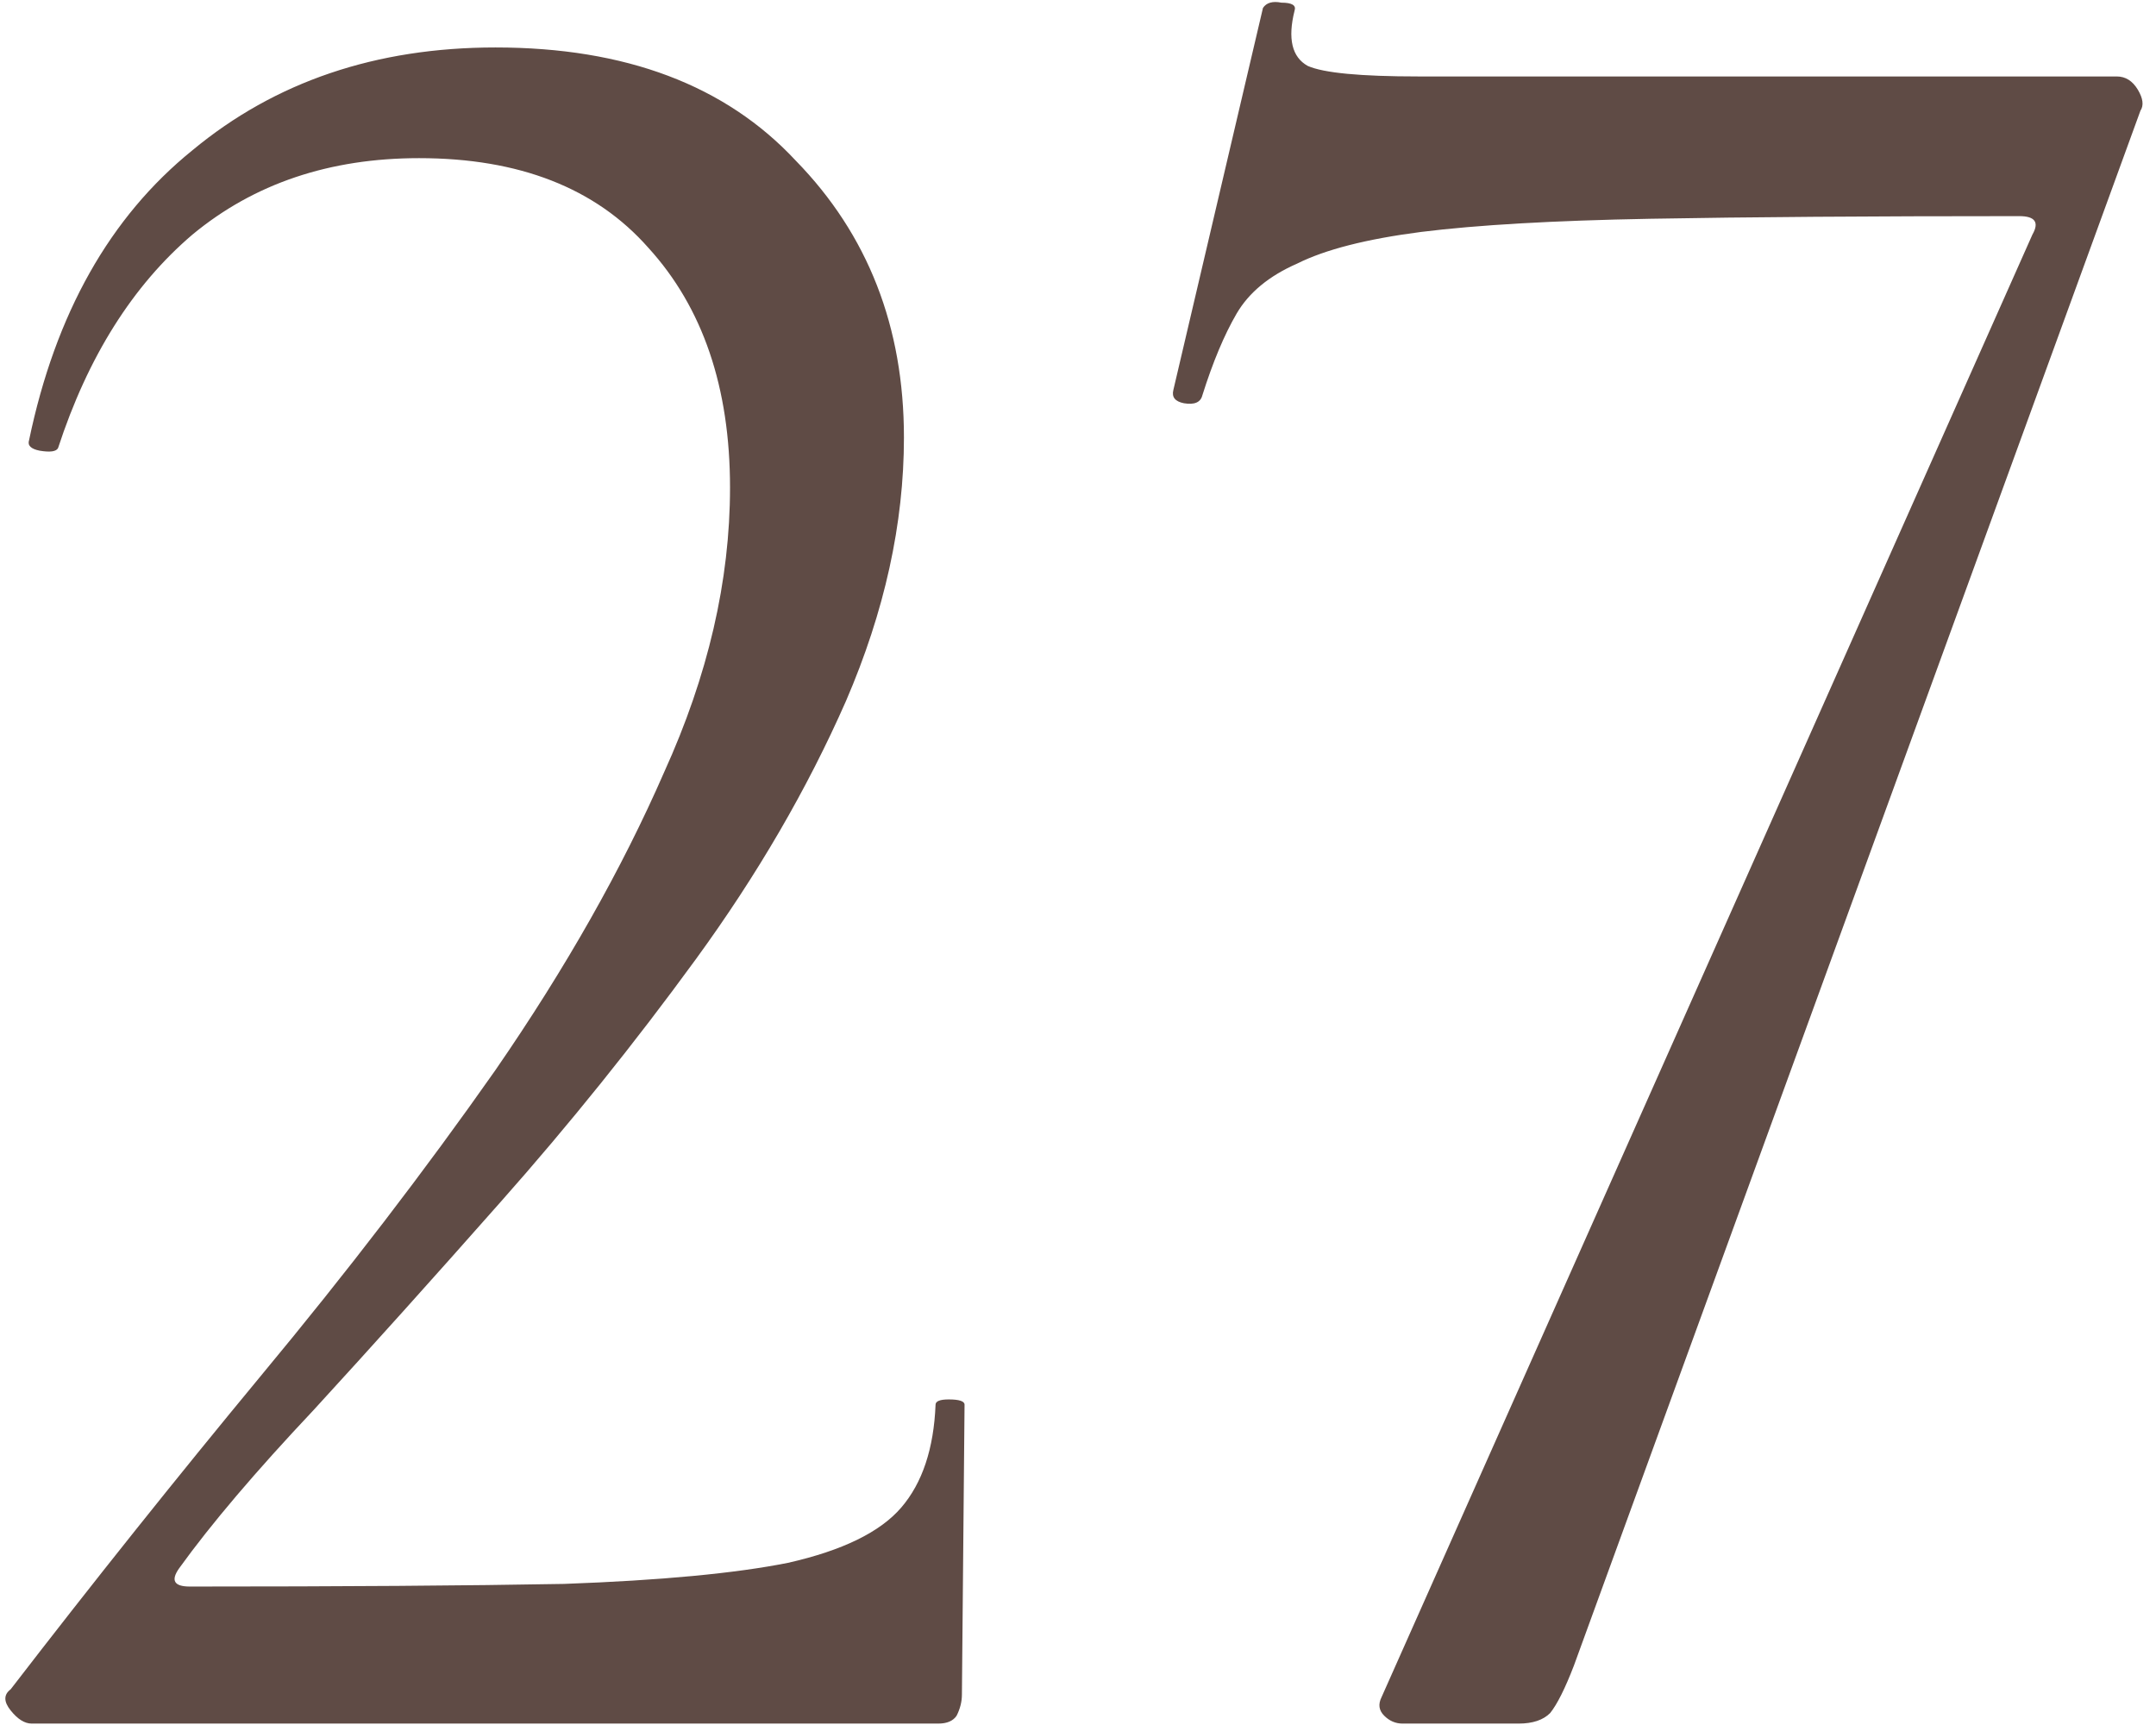 <?xml version="1.0" encoding="UTF-8"?> <svg xmlns="http://www.w3.org/2000/svg" width="90" height="72" viewBox="0 0 90 72" fill="none"><path d="M1.324 71.941C1.03 71.941 0.737 71.758 0.444 71.391C0.15 71.025 0.15 70.731 0.444 70.511C3.89 66.038 7.374 61.675 10.894 57.421C14.487 53.095 17.75 48.841 20.684 44.661C23.617 40.408 25.964 36.265 27.724 32.231C29.557 28.198 30.474 24.238 30.474 20.351C30.474 16.171 29.337 12.835 27.064 10.341C24.864 7.848 21.674 6.601 17.494 6.601C13.754 6.601 10.601 7.665 8.034 9.791C5.54 11.918 3.67 14.888 2.424 18.701C2.35 18.848 2.094 18.885 1.654 18.811C1.287 18.738 1.141 18.591 1.214 18.371C2.314 13.091 4.587 9.058 8.034 6.271C11.48 3.411 15.697 1.981 20.684 1.981C26.11 1.981 30.291 3.558 33.224 6.711C36.23 9.791 37.734 13.641 37.734 18.261C37.734 21.855 36.927 25.521 35.314 29.261C33.7 32.928 31.61 36.521 29.044 40.041C26.477 43.561 23.764 46.935 20.904 50.161C18.117 53.315 15.514 56.211 13.094 58.851C10.674 61.418 8.804 63.618 7.484 65.451C7.117 65.965 7.264 66.221 7.924 66.221C14.304 66.221 19.511 66.185 23.544 66.111C27.577 65.965 30.694 65.671 32.894 65.231C35.167 64.718 36.744 63.948 37.624 62.921C38.504 61.895 38.98 60.465 39.054 58.631C39.054 58.485 39.237 58.411 39.604 58.411C40.044 58.411 40.264 58.485 40.264 58.631L40.154 70.731C40.154 71.025 40.081 71.318 39.934 71.611C39.787 71.831 39.531 71.941 39.164 71.941C35.35 71.941 31.244 71.941 26.844 71.941C22.517 71.941 18.154 71.941 13.754 71.941C9.354 71.941 5.21 71.941 1.324 71.941ZM65.701 69.521C65.334 70.475 65.004 71.135 64.71 71.501C64.417 71.795 63.977 71.941 63.391 71.941H58.55C58.257 71.941 58.001 71.831 57.781 71.611C57.56 71.391 57.524 71.135 57.67 70.841L84.841 9.791C85.134 9.278 84.951 9.021 84.29 9.021C78.057 9.021 72.924 9.058 68.891 9.131C64.857 9.205 61.667 9.388 59.321 9.681C57.047 9.975 55.324 10.415 54.151 11.001C52.977 11.515 52.134 12.211 51.62 13.091C51.107 13.971 50.63 15.108 50.191 16.501C50.117 16.795 49.861 16.905 49.42 16.831C49.054 16.758 48.907 16.575 48.98 16.281L52.721 0.331C52.867 0.111 53.124 0.038 53.49 0.111C53.931 0.111 54.114 0.221 54.041 0.441C53.747 1.615 53.931 2.385 54.59 2.751C55.251 3.045 56.791 3.191 59.211 3.191C60.31 3.191 61.997 3.191 64.27 3.191C66.544 3.191 69.111 3.191 71.971 3.191C74.831 3.191 77.691 3.191 80.55 3.191C83.484 3.191 86.087 3.191 88.361 3.191C88.727 3.191 89.02 3.375 89.24 3.741C89.46 4.108 89.497 4.401 89.35 4.621L65.701 69.521Z" fill="#5F4B45"></path></svg> 